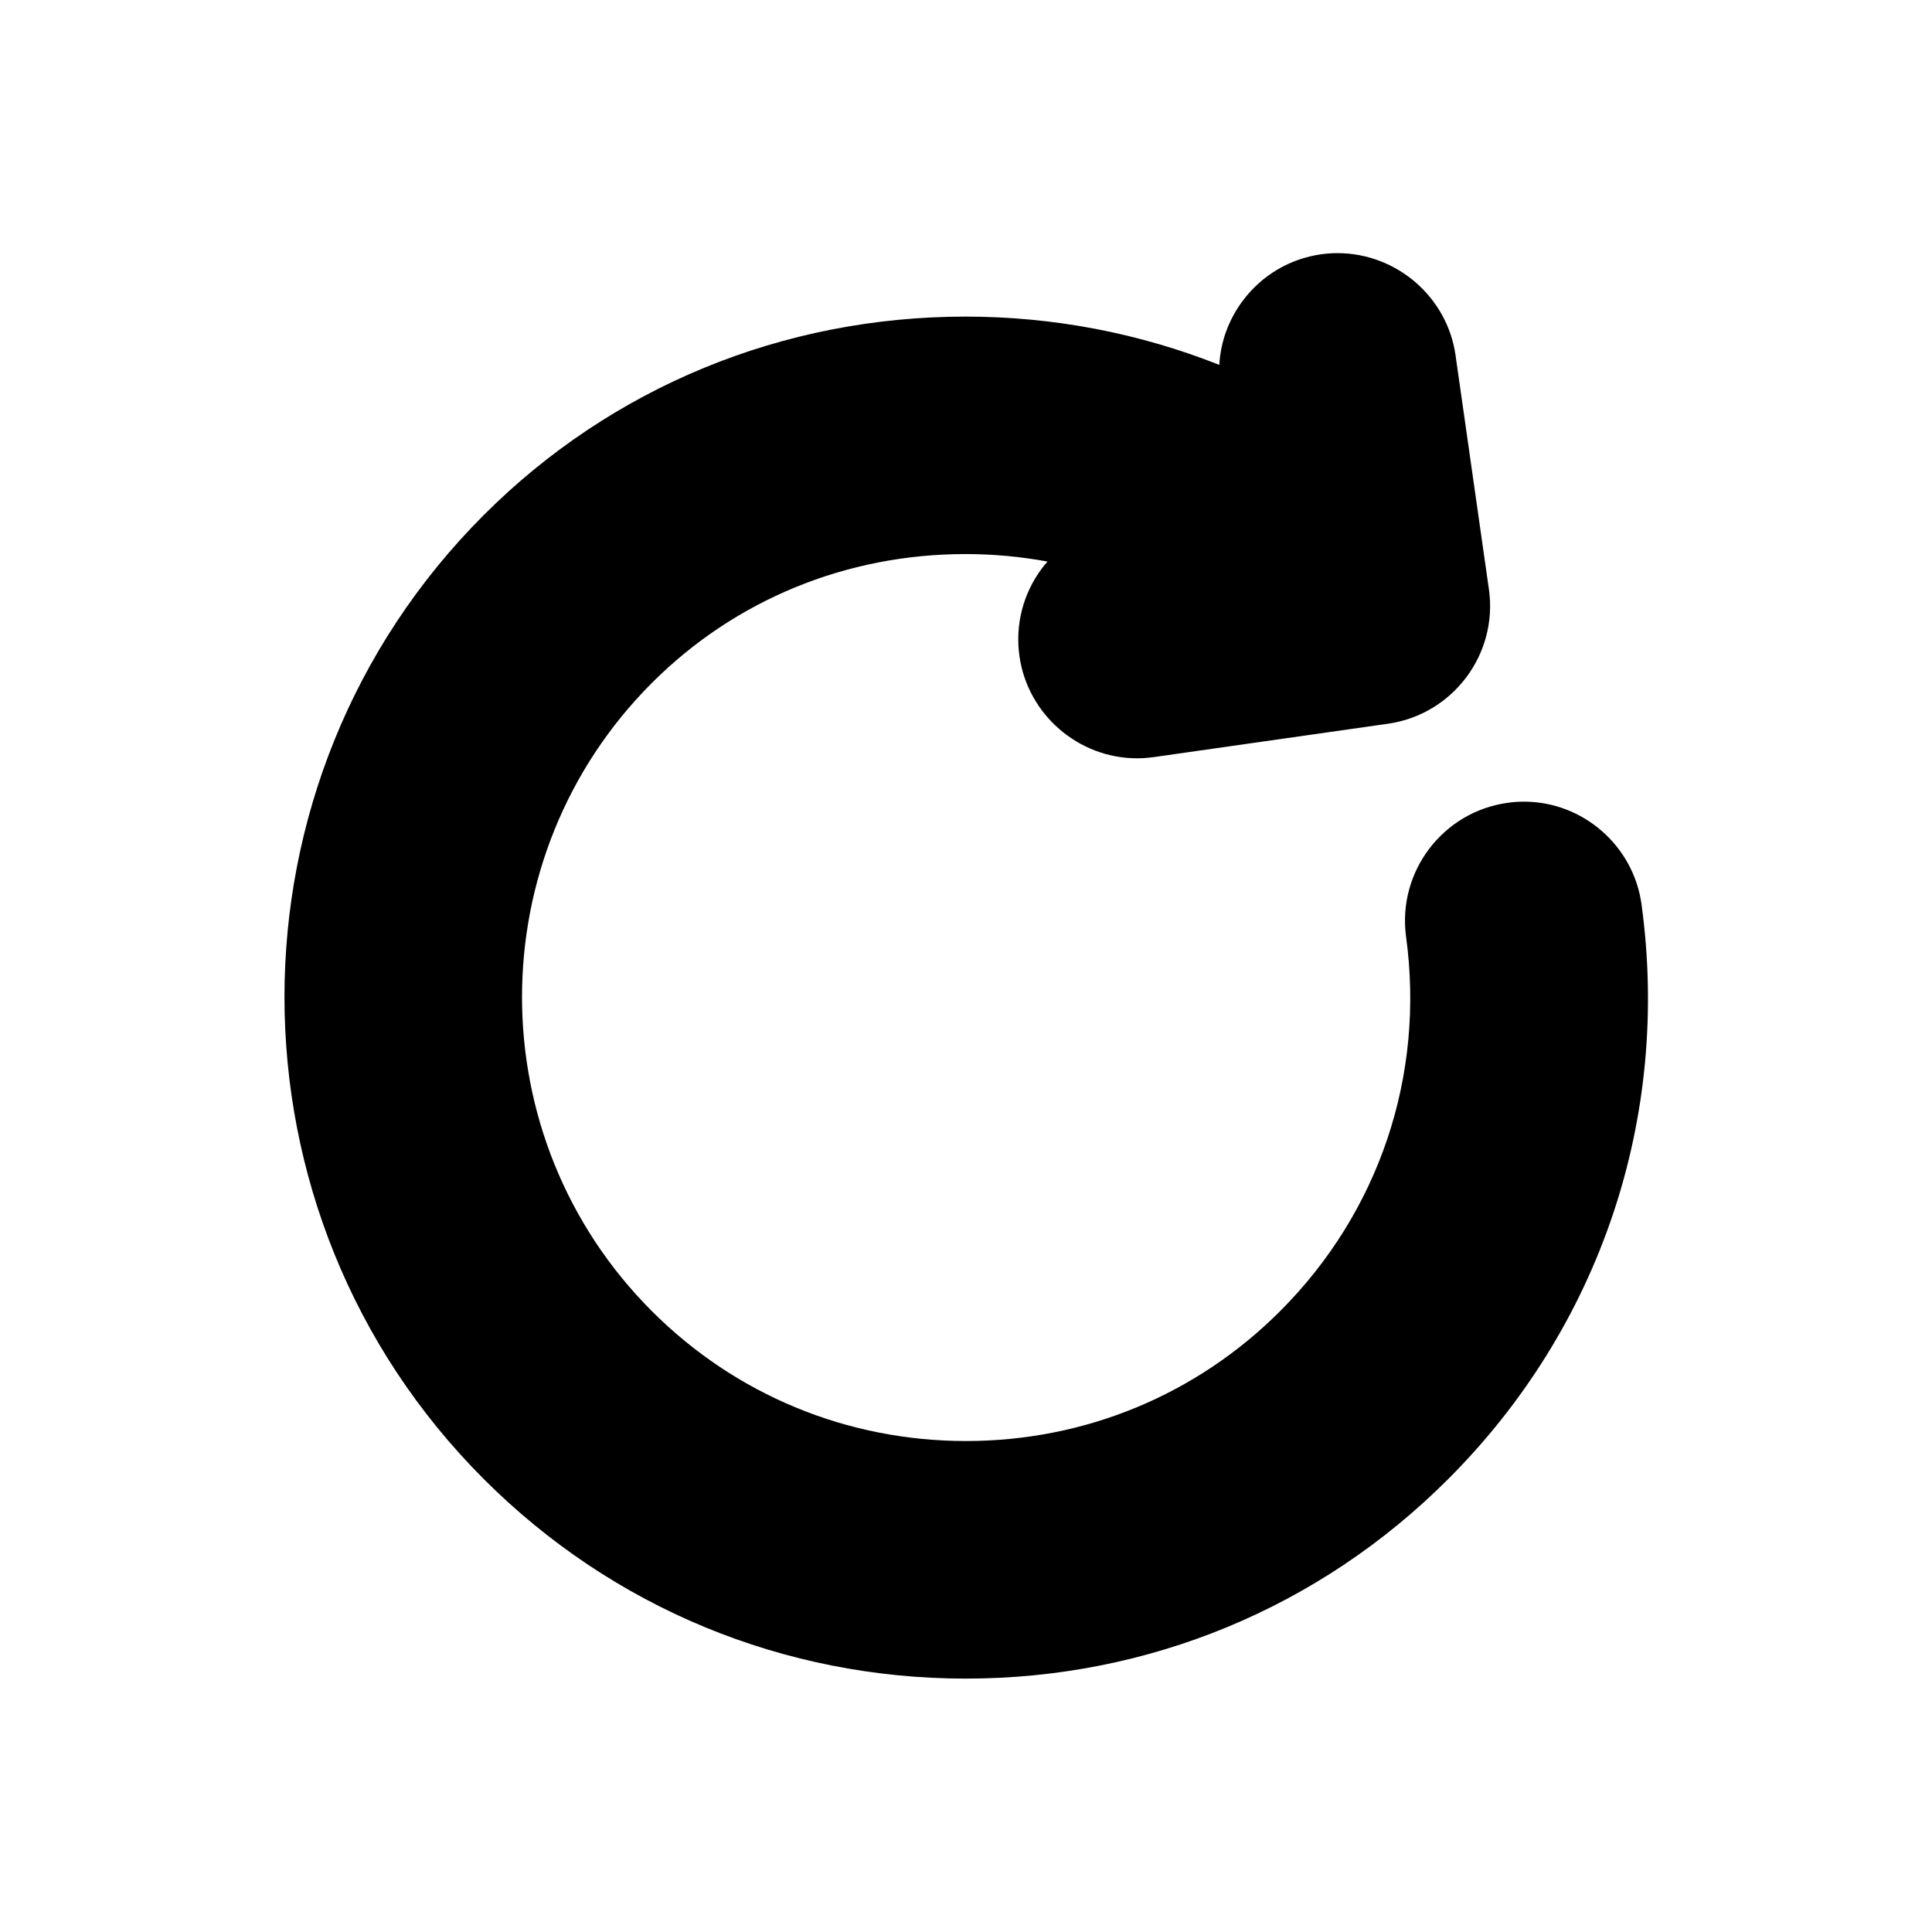 <?xml version="1.0" encoding="UTF-8"?>
<!-- Uploaded to: SVG Repo, www.svgrepo.com, Generator: SVG Repo Mixer Tools -->
<svg fill="#000000" width="800px" height="800px" version="1.1" viewBox="144 144 512 512" xmlns="http://www.w3.org/2000/svg">
 <path d="m400 588.85c-48.305 0-93.676-18.766-127.76-52.852-70.469-70.453-70.469-185.09 0-255.54 33.883-33.883 79.223-52.555 127.65-52.555 23.223 0 46.02 4.375 67.242 12.801 0.332-6.141 2.488-12.027 6.25-17.051 5.055-6.723 12.422-11.082 20.734-12.266 1.574-0.219 2.961-0.301 4.344-0.301 15.633 0 29.078 11.617 31.27 27.031l8.848 62.062c2.441 17.176-9.539 33.156-26.734 35.613l-62.078 8.848c-1.605 0.203-3.008 0.316-4.441 0.316-15.555 0-28.953-11.617-31.156-27.031-1.18-8.328 0.945-16.625 6-23.363 0.457-0.598 0.945-1.195 1.434-1.746-7.117-1.309-14.391-1.984-21.727-1.984-31.582 0-61.102 12.137-83.113 34.148-45.895 45.91-45.895 120.6 0 166.49 22.18 22.188 51.75 34.418 83.238 34.418s61.055-12.219 83.238-34.418c26.246-26.246 38.414-62.41 33.379-99.266-2.312-17.207 9.762-33.109 26.969-35.457 1.387-0.203 2.867-0.301 4.297-0.301 15.617 0 29.016 11.699 31.141 27.223 7.715 56.535-10.957 112.05-51.262 152.32-34.055 34.074-79.445 52.855-127.76 52.855z"/>
</svg>